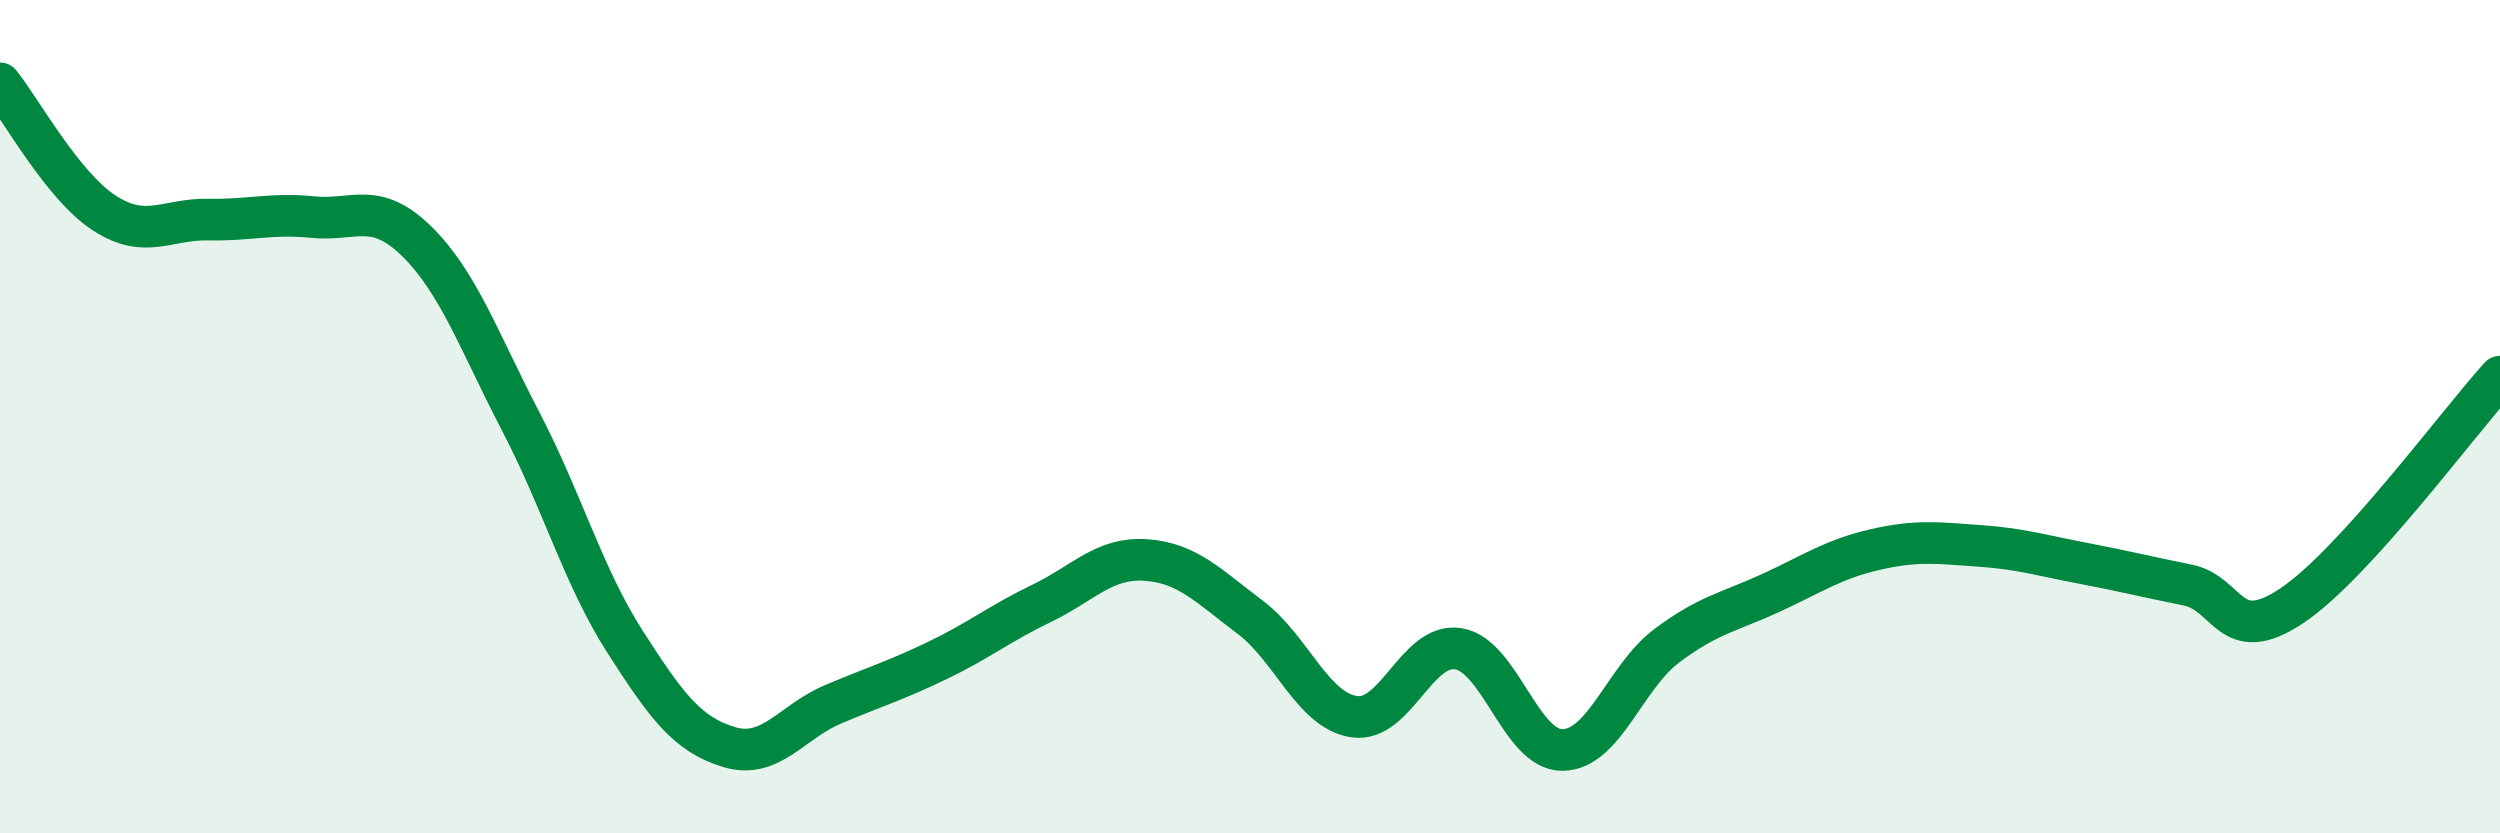 
    <svg width="60" height="20" viewBox="0 0 60 20" xmlns="http://www.w3.org/2000/svg">
      <path
        d="M 0,2 C 0.5,2.62 1.5,4.46 2.5,5.11 C 3.5,5.76 4,5.25 5,5.27 C 6,5.29 6.5,5.11 7.5,5.21 C 8.5,5.31 9,4.81 10,5.79 C 11,6.77 11.5,8.2 12.5,10.12 C 13.5,12.04 14,13.84 15,15.4 C 16,16.96 16.5,17.63 17.5,17.93 C 18.5,18.23 19,17.32 20,16.9 C 21,16.48 21.5,16.33 22.5,15.85 C 23.5,15.37 24,14.96 25,14.48 C 26,14 26.5,13.37 27.5,13.44 C 28.5,13.51 29,14.06 30,14.81 C 31,15.56 31.5,17.05 32.5,17.2 C 33.5,17.35 34,15.41 35,15.57 C 36,15.73 36.5,18.01 37.5,18 C 38.5,17.99 39,16.25 40,15.5 C 41,14.75 41.5,14.69 42.5,14.23 C 43.5,13.77 44,13.42 45,13.19 C 46,12.96 46.5,13.03 47.5,13.1 C 48.5,13.17 49,13.33 50,13.52 C 51,13.71 51.5,13.84 52.5,14.04 C 53.5,14.24 53.5,15.54 55,14.54 C 56.5,13.54 59,10.14 60,9.04L60 20L0 20Z"
        fill="#008740"
        opacity="0.1"
        stroke-linecap="round"
        stroke-linejoin="round"
      />
      <path
        d="M 0,2 C 0.5,2.62 1.5,4.46 2.5,5.11 C 3.5,5.76 4,5.25 5,5.27 C 6,5.29 6.5,5.11 7.5,5.21 C 8.5,5.31 9,4.81 10,5.79 C 11,6.77 11.5,8.2 12.5,10.12 C 13.5,12.04 14,13.84 15,15.4 C 16,16.96 16.5,17.63 17.5,17.93 C 18.5,18.23 19,17.32 20,16.9 C 21,16.48 21.5,16.33 22.5,15.85 C 23.5,15.37 24,14.96 25,14.48 C 26,14 26.5,13.37 27.5,13.44 C 28.5,13.51 29,14.06 30,14.81 C 31,15.56 31.5,17.05 32.5,17.2 C 33.5,17.35 34,15.41 35,15.57 C 36,15.73 36.5,18.01 37.5,18 C 38.5,17.99 39,16.25 40,15.5 C 41,14.75 41.5,14.69 42.5,14.23 C 43.5,13.77 44,13.42 45,13.19 C 46,12.96 46.5,13.03 47.5,13.1 C 48.5,13.17 49,13.33 50,13.52 C 51,13.71 51.5,13.84 52.5,14.04 C 53.5,14.24 53.5,15.54 55,14.54 C 56.5,13.54 59,10.14 60,9.04"
        stroke="#008740"
        stroke-width="1"
        fill="none"
        stroke-linecap="round"
        stroke-linejoin="round"
      />
    </svg>
  
